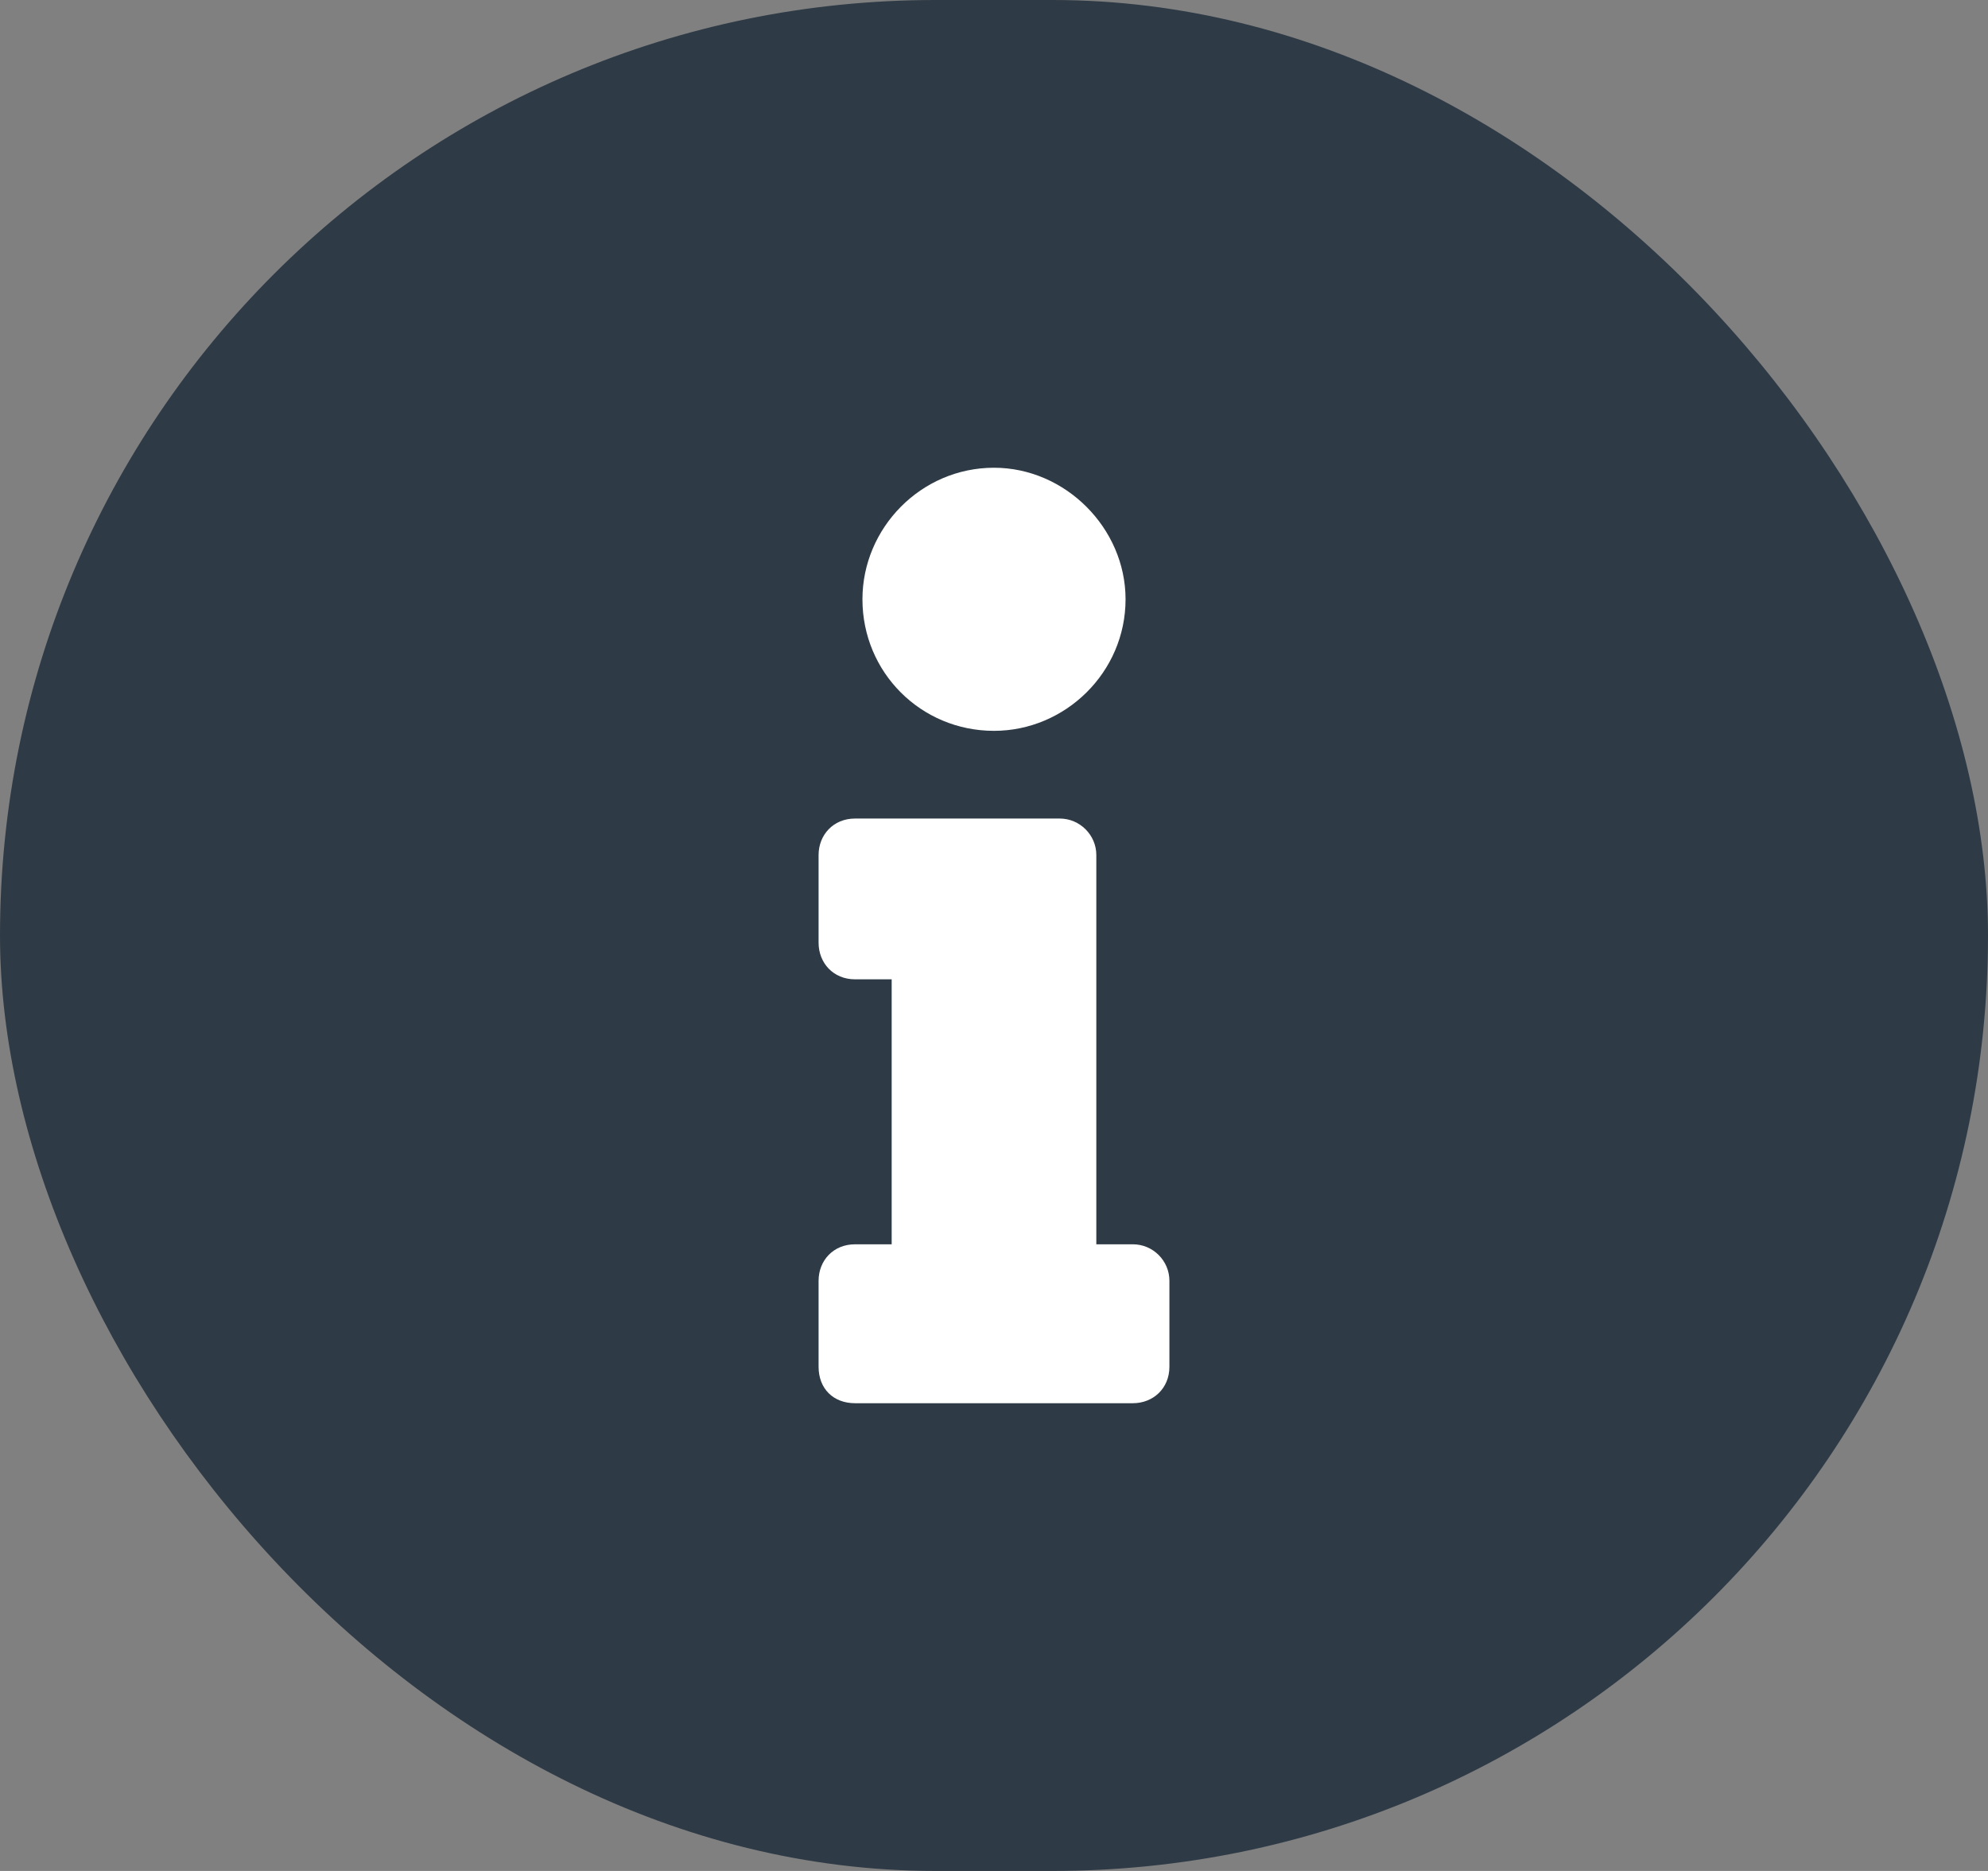 <svg xmlns="http://www.w3.org/2000/svg" width="17" height="16" viewBox="0 0 17 16" fill="none"><rect x="0" y="0" width="17" height="16" fill="#808080" stroke="none"/><rect width="17" height="16" rx="8" fill="#2E3A45"></rect><path d="M7.312 10.641H7.625V8.375H7.312C7.125 8.375 7 8.234 7 8.062V7.312C7 7.141 7.125 7 7.312 7H9.062C9.234 7 9.375 7.141 9.375 7.312V10.641H9.688C9.859 10.641 10 10.781 10 10.953V11.688C10 11.875 9.859 12 9.688 12H7.312C7.125 12 7 11.875 7 11.688V10.953C7 10.781 7.125 10.641 7.312 10.641ZM8.5 4C9.109 4 9.625 4.516 9.625 5.125C9.625 5.75 9.109 6.25 8.5 6.25C7.875 6.25 7.375 5.75 7.375 5.125C7.375 4.516 7.875 4 8.5 4Z" fill="white"></path></svg>